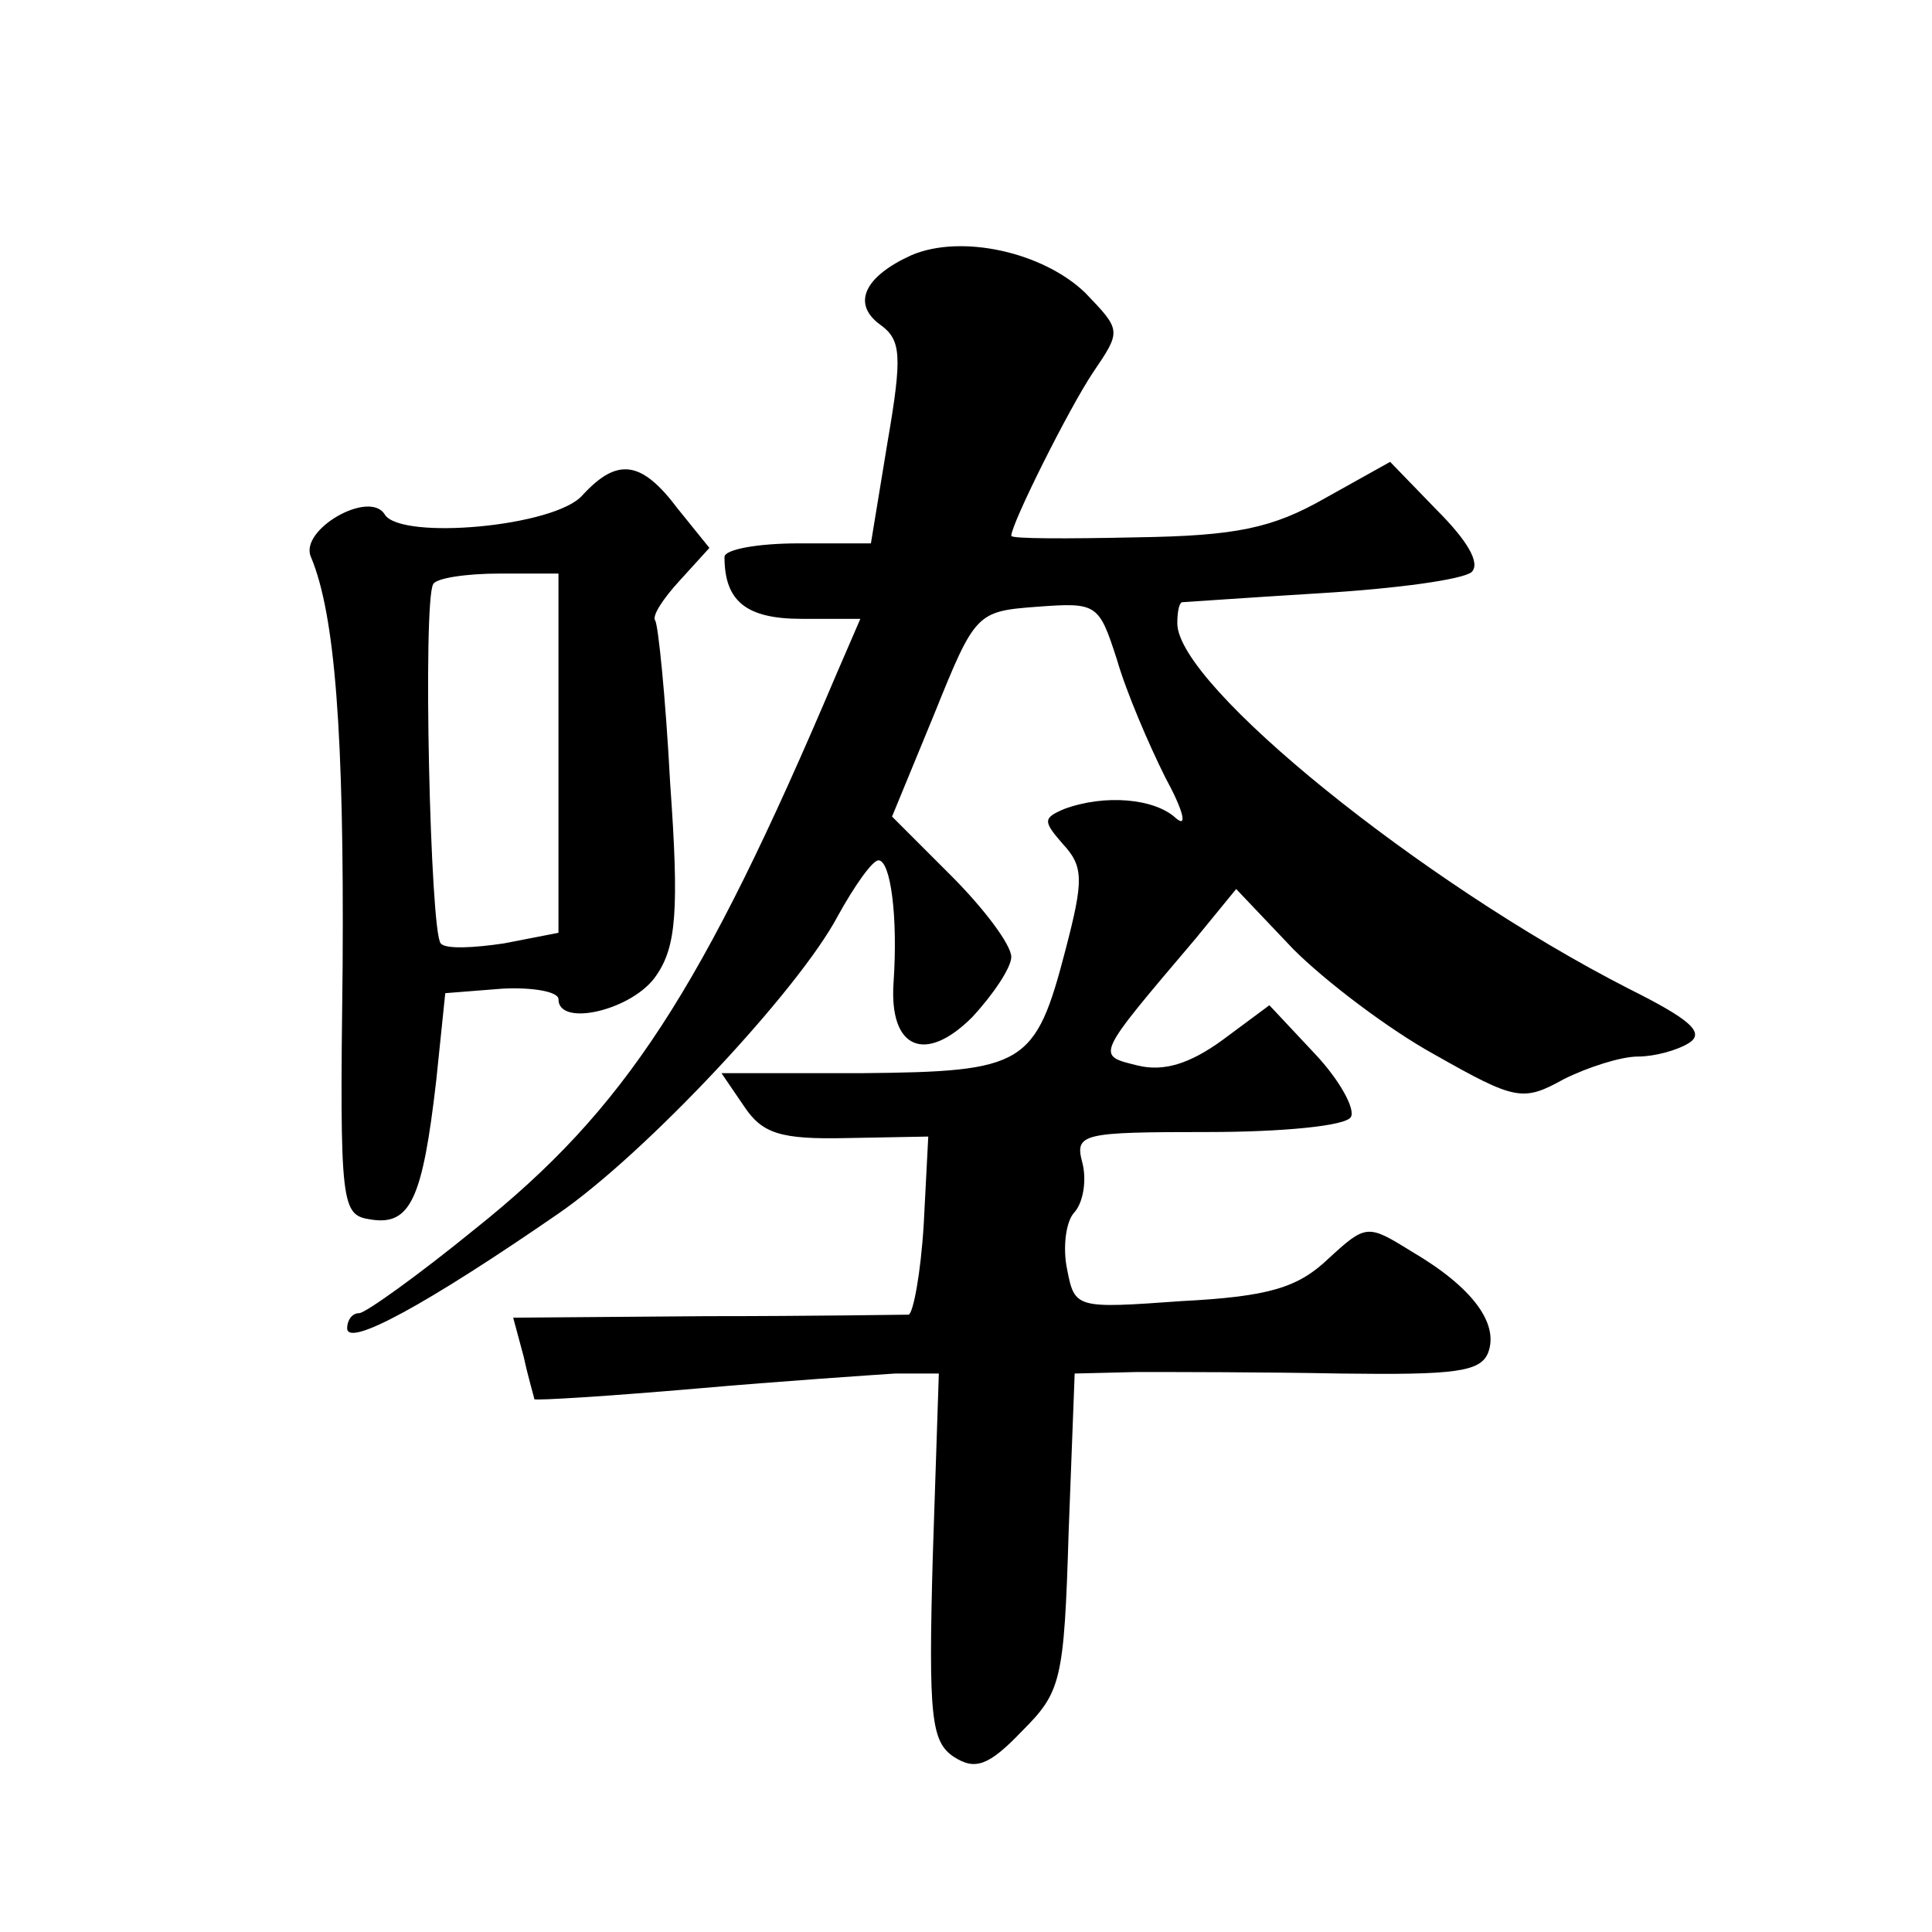 <?xml version="1.0" standalone="no"?>
<!DOCTYPE svg PUBLIC "-//W3C//DTD SVG 20010904//EN"
 "http://www.w3.org/TR/2001/REC-SVG-20010904/DTD/svg10.dtd">
<svg version="1.0" xmlns="http://www.w3.org/2000/svg"
 width="128pt" height="128pt" viewBox="0 0 128 128"
 preserveAspectRatio="xMidYMid meet">
<g transform="translate(0,128) scale(0.1,-0.1)"
fill="#0" stroke="none">
<path d="M604 1111 c-31 -14 -40 -32 -21 -46 14 -10 15 -20 5 -78 l-11 -67 -48
0 c-27 0 -49 -4 -49 -9 0 -29 14 -41 51 -41 l39 0 -16 -37 c-89 -210 -140 -288
-239 -367 -38 -31 -73 -56 -77 -56 -5 0 -8 -5 -8 -10 0 -13 53 16 140 76 58 40
159 148 185 197 11 20 23 37 27 37 8 0 13 -37 10 -81 -3 -44 21 -54 52 -23 14 15
26 33 26 40 0 8 -18 32 -40 54 l-39 39 28 68 c27 67 28 68 68 71 40 3 41 2 53 -35
6 -21 21 -56 32 -78 12 -22 15 -34 7 -27 -14 13 -47 16 -74 6 -14 -6 -14 -8 -1
-23 14 -15 14 -24 2 -70 -20 -77 -27 -81 -135 -82 l-93 0 15 -22 c12 -18 24 -22
68 -21 l54 1 -3 -58 c-2 -33 -7 -59 -10 -60 -4 0 -64 -1 -134 -1 l-128 -1 7 -26
c3 -14 7 -27 7 -28 1 -1 49 2 107 7 57 5 117 9 132 10 l29 0 -4 -121 c-3 -107 -1
-123 14 -133 14 -9 23 -6 45 17 26 26 28 33 31 132 l4 105 41 1 c23 0 84 0 135
-1 76 -1 93 1 98 14 7 19 -10 43 -51 67 -29 18 -30 18 -55 -5 -20 -19 -39 -25 -97
-28 -70 -5 -71 -5 -76 21 -3 14 -1 32 5 38 6 7 8 22 5 33 -5 19 0 20 83 20 49 0
92 4 95 10 3 5 -7 24 -24 42 l-30 32 -31 -23 c-22 -16 -39 -21 -56 -17 -28 7 -29
5 38 84 l27 33 38 -40 c21 -21 63 -53 94 -70 53 -30 58 -31 85 -16 16 8 38 15 49
15 11 0 26 4 34 9 11 7 0 16 -40 36 -137 70 -299 201 -299 242 0 7 1 13 3 14 1
0 43 3 92 6 50 3 94 9 100 14 6 6 -3 21 -23 41 l-31 32 -43 -24 c-35 -20 -59 -25
-125 -26 -46 -1 -83 -1 -83 1 0 8 38 84 54 108 19 28 19 28 -5 53 -28 27 -82 39
-115 25z M386 952 c-18 -21 -120 -30 -131 -13 -10 17 -57 -10 -49 -28 16 -38 22
-117 21 -271 -2 -161 -1 -165 19 -168 26 -4 34 14 43 92 l6 58 38 3 c20 1 37 -2
37 -7 0 -19 50 -7 65 16 13 19 15 43 9 127 -3 57 -8 106 -10 108 -2 3 5 14 16 26
l20 22 -21 26 c-24 32 -40 34 -63 9z m-16 -171 l0 -119 -36 -7 c-20 -3 -39 -4 -42
0 -7 7 -12 226 -5 238 2 4 22 7 44 7 l39 0 0 -119z"/>
</g>
</svg>
